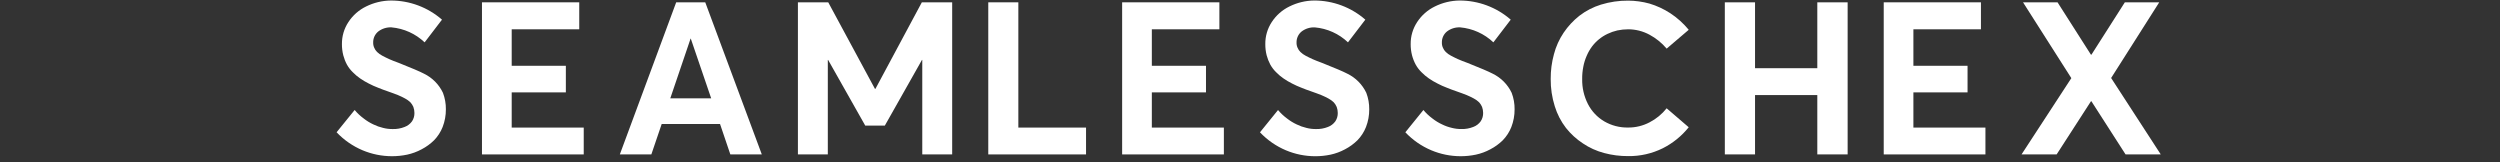 <svg width="277" height="18" viewBox="0 0 277 18" fill="none" xmlns="http://www.w3.org/2000/svg">
  <rect x="0" y="0" width="277" height="18" fill="#333333" stroke="none"/>
  <path d="M43.435 17.308C43.999 17.308 44.562 17.25 45.115 17.134C45.673 17.013 46.212 16.814 46.715 16.543C47.222 16.28 47.686 15.943 48.094 15.543C48.505 15.121 48.828 14.621 49.044 14.072C49.286 13.448 49.408 12.783 49.403 12.114C49.411 11.489 49.301 10.868 49.079 10.284C48.64 9.359 47.9 8.611 46.979 8.164C46.516 7.921 45.589 7.527 44.187 6.971C43.747 6.809 43.387 6.671 43.133 6.554C42.879 6.437 42.612 6.311 42.357 6.172C42.143 6.064 41.948 5.924 41.778 5.755C41.643 5.624 41.536 5.466 41.465 5.292C41.383 5.114 41.343 4.92 41.349 4.724C41.341 4.487 41.388 4.252 41.486 4.037C41.585 3.822 41.733 3.632 41.917 3.484C42.336 3.167 42.852 3.007 43.377 3.032C44.753 3.155 46.047 3.74 47.049 4.692L48.972 2.178C47.399 0.806 45.382 0.053 43.295 0.059C42.346 0.07 41.411 0.296 40.561 0.719C39.764 1.107 39.088 1.703 38.604 2.445C38.127 3.166 37.877 4.013 37.886 4.878C37.882 5.3 37.932 5.72 38.036 6.129C38.13 6.487 38.265 6.834 38.441 7.16C38.616 7.473 38.837 7.759 39.095 8.008C39.342 8.262 39.614 8.49 39.906 8.691C40.213 8.903 40.534 9.093 40.868 9.259C41.202 9.433 41.546 9.588 41.899 9.722C42.212 9.849 42.571 9.988 42.988 10.128C43.44 10.29 43.811 10.418 44.088 10.533C44.361 10.646 44.628 10.774 44.888 10.915C45.104 11.029 45.303 11.174 45.479 11.344C45.615 11.495 45.724 11.667 45.803 11.854C45.879 12.066 45.918 12.289 45.919 12.514C45.927 12.843 45.834 13.166 45.653 13.441C45.447 13.727 45.16 13.945 44.83 14.067C44.407 14.235 43.953 14.314 43.498 14.299C43.146 14.302 42.795 14.26 42.455 14.172C42.083 14.086 41.721 13.958 41.378 13.79C40.992 13.612 40.629 13.389 40.295 13.126C39.926 12.854 39.59 12.539 39.295 12.188L37.295 14.655C38.104 15.511 39.083 16.189 40.168 16.648C41.202 17.084 42.313 17.308 43.435 17.308Z" fill="white"/>
  <path d="M53.403 17.11H64.677V14.136H56.696V10.236H62.696V7.289H56.696V3.246H64.18V0.257H53.403V17.11Z" fill="white"/>
  <path d="M80.922 17.11H84.409L78.142 0.257H74.922L68.677 17.11H72.169L73.316 13.739H79.78L80.922 17.11ZM74.269 10.892L76.516 4.277H76.539L78.798 10.892H74.269Z" fill="white"/>
  <path d="M102.14 0.257L96.994 9.85H96.948L91.769 0.257H88.409V17.11H91.722V6.641H91.757L95.869 13.916H98.04L102.153 6.641H102.188V17.11H105.501V0.257H102.14Z" fill="white"/>
  <path d="M109.501 17.11H120.333V14.136H112.833V0.257H109.501V17.11Z" fill="white"/>
  <path d="M124.333 17.11H135.605V14.136H127.623V10.236H133.623V7.289H127.623V3.246H135.107V0.257H124.333V17.11Z" fill="white"/>
  <path d="M145.743 17.31C146.308 17.31 146.871 17.252 147.423 17.136C147.982 17.015 148.52 16.816 149.023 16.545C149.53 16.282 149.995 15.945 150.402 15.545C150.814 15.123 151.137 14.623 151.352 14.074C151.594 13.45 151.716 12.785 151.711 12.116C151.719 11.491 151.609 10.87 151.387 10.286C150.948 9.361 150.208 8.614 149.287 8.166C148.823 7.923 147.897 7.529 146.495 6.973C146.055 6.811 145.695 6.673 145.441 6.556C145.187 6.439 144.919 6.313 144.664 6.174C144.451 6.066 144.255 5.925 144.085 5.757C143.95 5.626 143.844 5.468 143.772 5.294C143.691 5.116 143.651 4.922 143.657 4.726C143.649 4.489 143.696 4.254 143.795 4.039C143.893 3.824 144.04 3.634 144.224 3.486C144.643 3.169 145.16 3.009 145.684 3.034C147.06 3.156 148.354 3.74 149.356 4.691L151.279 2.177C149.707 0.805 147.69 0.052 145.603 0.057C144.654 0.068 143.719 0.294 142.869 0.717C142.072 1.105 141.396 1.701 140.911 2.443C140.435 3.166 140.186 4.014 140.196 4.88C140.192 5.302 140.242 5.722 140.346 6.131C140.441 6.489 140.577 6.835 140.752 7.162C140.926 7.474 141.145 7.759 141.401 8.008C141.648 8.262 141.92 8.491 142.212 8.691C142.518 8.903 142.84 9.093 143.173 9.259C143.508 9.433 143.852 9.588 144.204 9.722C144.517 9.849 144.876 9.988 145.293 10.128C145.745 10.29 146.116 10.418 146.393 10.533C146.666 10.646 146.933 10.774 147.193 10.915C147.409 11.029 147.608 11.174 147.784 11.344C147.92 11.495 148.03 11.667 148.108 11.854C148.184 12.066 148.224 12.289 148.224 12.514C148.232 12.843 148.139 13.166 147.957 13.441C147.752 13.727 147.465 13.945 147.135 14.067C146.712 14.235 146.258 14.314 145.803 14.299C145.451 14.302 145.101 14.26 144.76 14.172C144.388 14.086 144.026 13.958 143.683 13.79C143.299 13.613 142.938 13.391 142.605 13.13C142.236 12.858 141.901 12.543 141.605 12.192L139.605 14.66C140.415 15.516 141.393 16.195 142.478 16.653C143.512 17.088 144.622 17.311 145.743 17.31Z" fill="white"/>
  <path d="M161.85 17.308C162.414 17.308 162.976 17.25 163.529 17.134C164.087 17.014 164.626 16.815 165.129 16.543C165.635 16.28 166.1 15.943 166.508 15.543C166.919 15.121 167.242 14.621 167.458 14.072C167.699 13.448 167.821 12.784 167.817 12.114C167.825 11.489 167.715 10.868 167.492 10.284C167.053 9.359 166.312 8.612 165.392 8.164C164.928 7.921 164.001 7.527 162.6 6.971C162.159 6.809 161.8 6.671 161.545 6.554C161.29 6.437 161.024 6.311 160.769 6.172C160.555 6.065 160.359 5.924 160.19 5.755C160.055 5.624 159.948 5.467 159.877 5.292C159.795 5.114 159.755 4.92 159.761 4.724C159.753 4.488 159.8 4.253 159.898 4.037C159.997 3.822 160.144 3.633 160.329 3.484C160.747 3.167 161.264 3.007 161.789 3.032C163.167 3.155 164.463 3.74 165.466 4.692L167.389 2.178C165.816 0.807 163.799 0.053 161.713 0.058C160.763 0.07 159.829 0.295 158.979 0.718C158.182 1.106 157.505 1.703 157.021 2.444C156.544 3.166 156.294 4.013 156.303 4.877C156.298 5.299 156.349 5.72 156.453 6.128C156.547 6.487 156.683 6.833 156.859 7.159C157.032 7.471 157.251 7.756 157.507 8.005C157.754 8.259 158.026 8.488 158.318 8.688C158.624 8.9 158.946 9.09 159.28 9.256C159.614 9.431 159.958 9.585 160.311 9.719C160.624 9.846 160.983 9.985 161.4 10.125C161.852 10.287 162.222 10.415 162.5 10.53C162.773 10.644 163.04 10.771 163.3 10.912C163.516 11.027 163.715 11.171 163.891 11.341C164.026 11.492 164.136 11.664 164.215 11.851C164.29 12.063 164.33 12.286 164.331 12.511C164.338 12.84 164.245 13.164 164.064 13.438C163.858 13.724 163.572 13.942 163.242 14.064C162.818 14.233 162.365 14.312 161.91 14.296C161.558 14.3 161.207 14.257 160.867 14.169C160.494 14.084 160.133 13.956 159.79 13.787C159.406 13.611 159.044 13.389 158.712 13.127C158.343 12.855 158.007 12.54 157.712 12.189L155.712 14.657C156.521 15.513 157.499 16.192 158.585 16.65C159.618 17.085 160.728 17.309 161.85 17.308Z" fill="white"/>
  <path d="M180.402 17.296C181.73 17.315 183.045 17.017 184.236 16.427C185.35 15.867 186.33 15.073 187.109 14.099L184.665 11.999C184.152 12.644 183.508 13.173 182.777 13.551C182.045 13.938 181.229 14.137 180.402 14.13C179.471 14.151 178.553 13.914 177.749 13.446C176.977 12.99 176.351 12.325 175.943 11.527C175.504 10.667 175.285 9.712 175.306 8.747C175.3 8.289 175.343 7.83 175.433 7.38C175.51 6.97 175.635 6.57 175.804 6.187C175.957 5.827 176.151 5.485 176.383 5.168C176.835 4.564 177.427 4.079 178.109 3.755C178.456 3.588 178.822 3.46 179.198 3.373C179.594 3.289 179.998 3.247 180.403 3.246C181.228 3.247 182.04 3.453 182.766 3.846C183.491 4.235 184.136 4.758 184.666 5.387L187.11 3.302C186.524 2.588 185.833 1.966 185.06 1.46C184.346 0.997 183.569 0.638 182.754 0.394C181.987 0.184 181.197 0.075 180.403 0.07C179.382 0.063 178.366 0.211 177.391 0.51C176.523 0.777 175.71 1.197 174.991 1.75C174.319 2.28 173.733 2.911 173.254 3.619C172.763 4.348 172.398 5.155 172.177 6.005C171.931 6.9 171.811 7.824 171.818 8.751C171.808 9.777 171.96 10.797 172.269 11.775C172.535 12.643 172.955 13.456 173.509 14.175C174.039 14.843 174.673 15.422 175.386 15.889C176.104 16.374 176.899 16.734 177.737 16.955C178.606 17.188 179.502 17.302 180.402 17.296Z" fill="white"/>
  <path d="M191.112 17.11H194.458V10.53H201.358V17.11H204.718V0.257H201.358V7.557H194.458V0.257H191.11L191.112 17.11Z" fill="white"/>
  <path d="M208.717 17.11H219.986V14.136H212.004V10.236H218.004V7.289H212.004V3.246H219.488V0.257H208.717V17.11Z" fill="white"/>
  <path d="M235.513 17.11H239.413L233.913 8.642L239.243 0.257H235.432L231.732 6.057H231.675L227.975 0.257H224.152L229.504 8.657L223.986 17.11H227.875L231.686 11.21H231.721L235.513 17.11Z" fill="white"/>
</svg>
